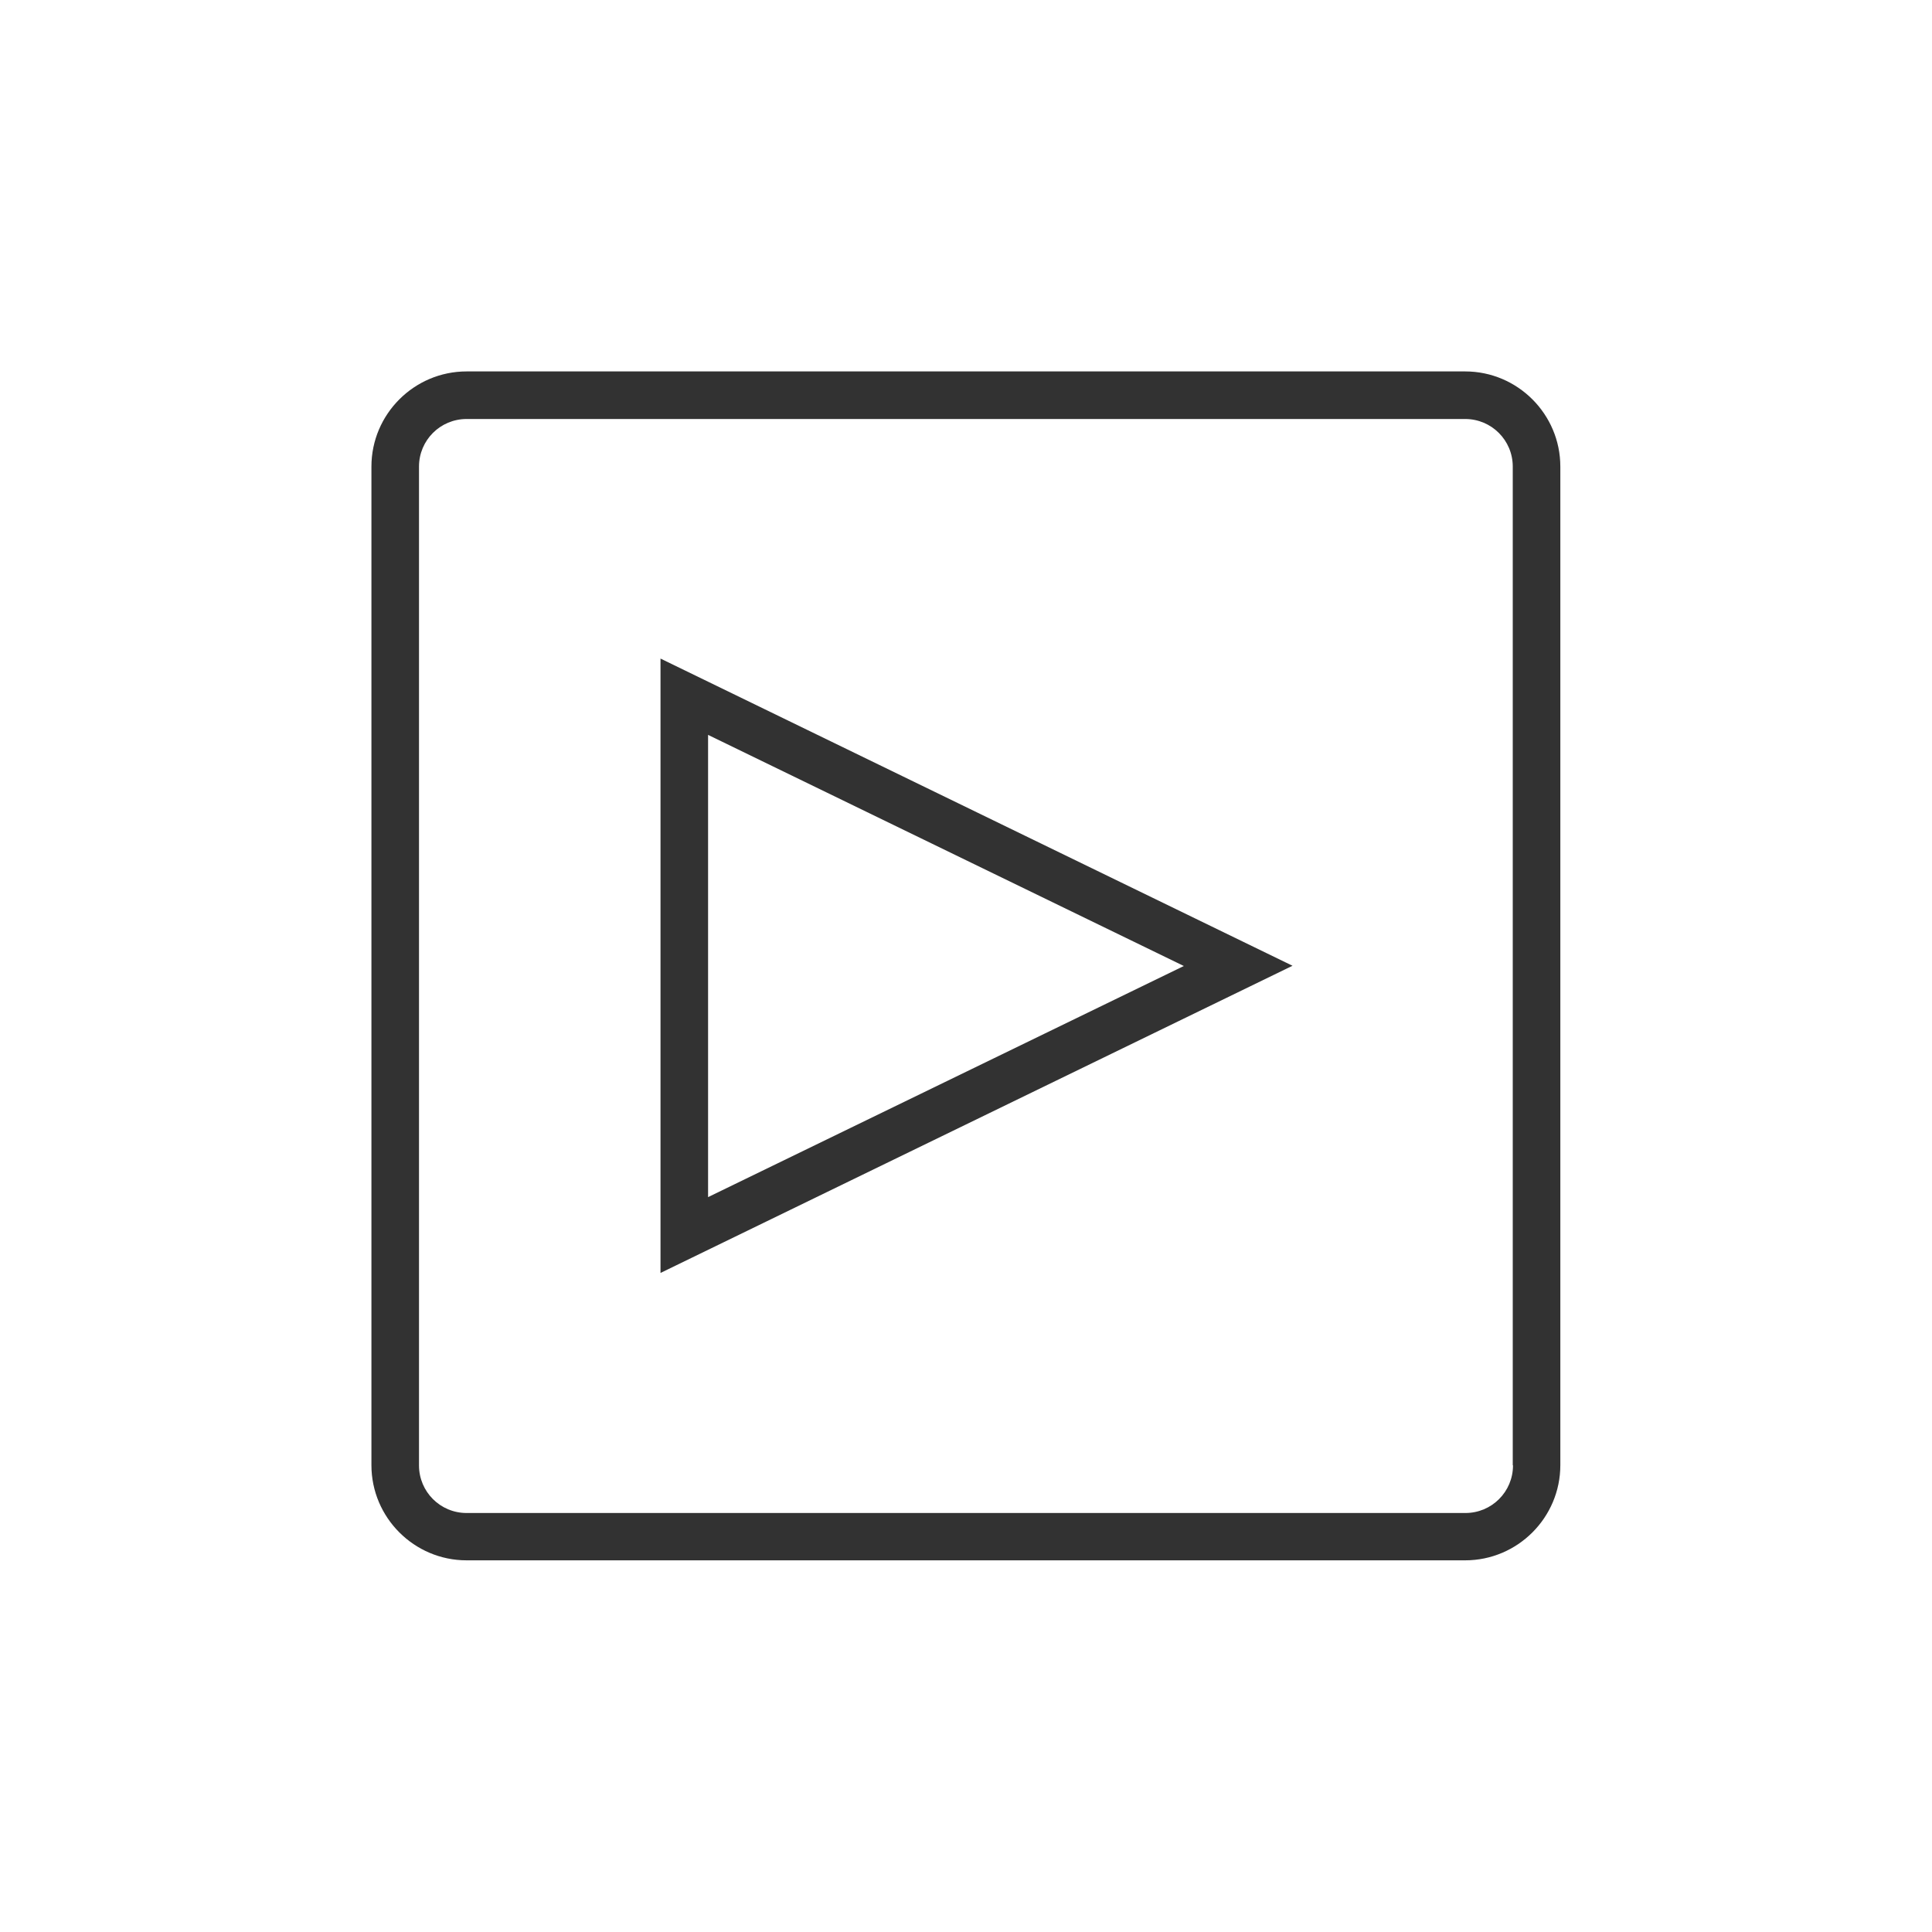 <?xml version="1.0" encoding="UTF-8"?> <svg xmlns="http://www.w3.org/2000/svg" version="1.1" viewBox="0 0 800 800"><defs><style> .cls-1 { fill: #323232; } </style></defs><!-- Generator: Adobe Illustrator 28.7.2, SVG Export Plug-In . SVG Version: 1.2.0 Build 154) --><g><g id="Layer_1"><path class="cls-1" d="M606.8,153.8H193.2c-21.7,0-39.4,17.7-39.4,39.4v413.5c0,21.7,17.7,39.4,39.4,39.4h413.5c21.7,0,39.4-17.7,39.4-39.4V193.2c0-21.7-17.7-39.4-39.4-39.4ZM626.5,606.8c0,10.9-8.8,19.7-19.7,19.7H193.2c-10.9,0-19.7-8.8-19.7-19.7V193.2c0-10.9,8.8-19.7,19.7-19.7h413.5c10.9,0,19.7,8.8,19.7,19.7v413.5Z"></path><path class="cls-1" d="M273.5,272.8v254.3l261.7-127.2-261.7-127.2ZM293.2,304.3l197,95.7-197,95.7v-191.4Z"></path></g></g></svg> 